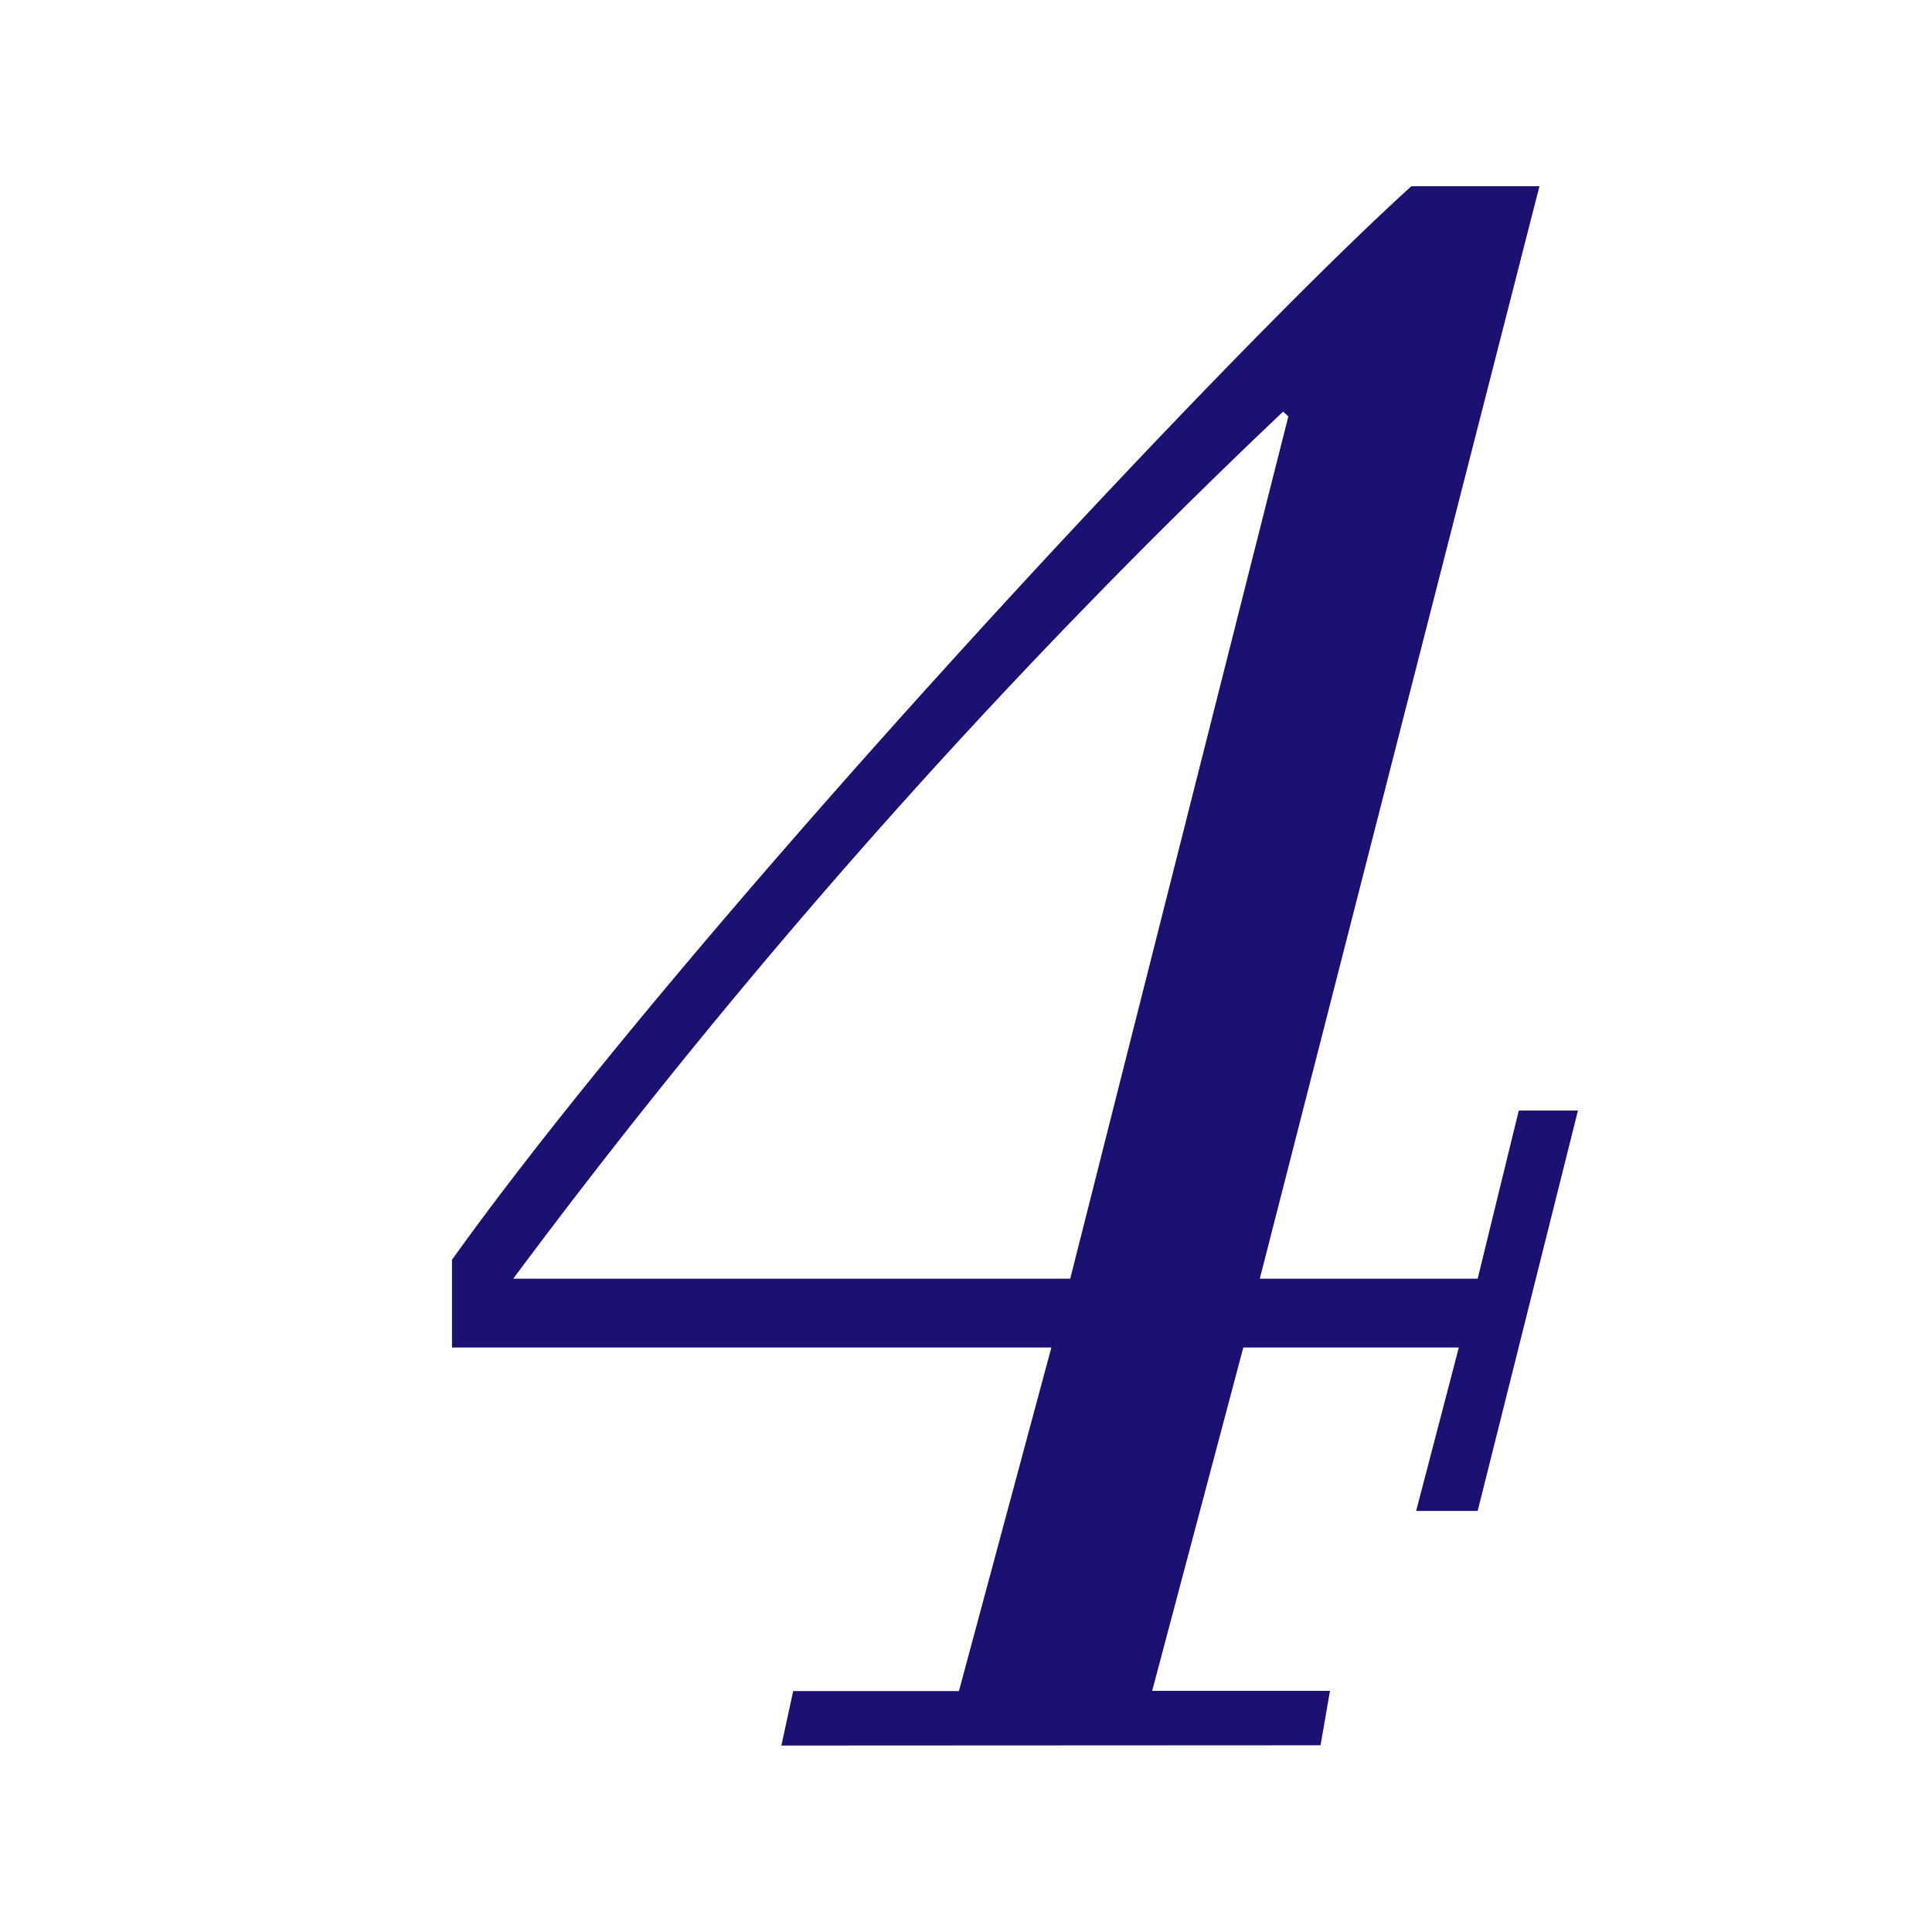 <svg xmlns="http://www.w3.org/2000/svg" viewBox="0 0 73.78 73.78"><defs><style>.cls-1{fill:#1b1172;}.cls-2{fill:none;}</style></defs><title>no_4</title><g id="レイヤー_2" data-name="レイヤー 2"><g id="レイヤー_1-2" data-name="レイヤー 1"><path class="cls-1" d="M29.84,66.66l.45-2.08h6.33l3.53-13.12H17.26V48.11c8.87-12.39,29.13-34.2,36.64-41h4.89L48.11,48.83h8.32L58,42.41h2.26L56.43,57.7H54.08l1.63-6.24H47.48L44,64.57h6.79l-.36,2.08ZM49.2,15.9,49,15.72a257.17,257.17,0,0,0-29.4,33.11H40.87Z"/><rect class="cls-2" width="73.78" height="73.78"/></g></g></svg>